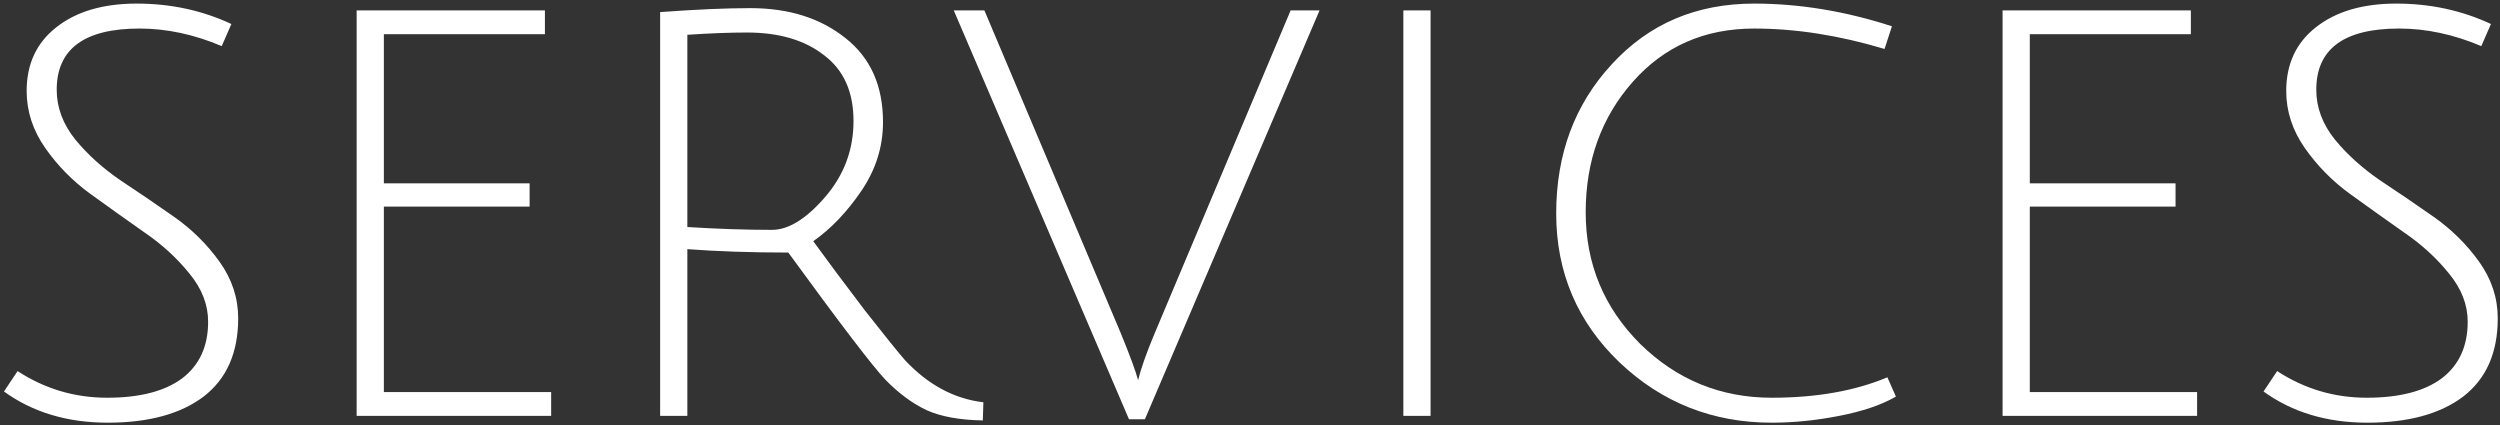 <?xml version="1.0" encoding="UTF-8"?> <svg xmlns="http://www.w3.org/2000/svg" width="529" height="90" viewBox="0 0 529 90" fill="none"><rect x="0" y="0" width="529" height="90" fill="#333333" stroke="none"/> <path d="M46.92 9.76C41.08 7.28 35.28 6.04 29.52 6.04C17.84 6.04 12 10.36 12 19C12 22.76 13.32 26.28 15.96 29.56C18.6 32.76 21.8 35.64 25.56 38.2C29.32 40.68 33.08 43.24 36.84 45.88C40.6 48.52 43.8 51.68 46.44 55.36C49.08 59.04 50.4 63.04 50.4 67.36C50.4 74.64 47.96 80.16 43.08 83.92C38.2 87.6 31.44 89.44 22.8 89.44C14.24 89.44 6.92 87.24 0.84 82.84L3.72 78.52C9.48 82.28 15.8 84.16 22.68 84.16C29.56 84.16 34.84 82.8 38.52 80.08C42.2 77.28 44.04 73.28 44.04 68.08C44.04 64.48 42.72 61.08 40.08 57.88C37.44 54.6 34.24 51.68 30.48 49.12C26.72 46.48 22.96 43.8 19.2 41.08C15.44 38.36 12.24 35.12 9.6 31.36C6.96 27.6 5.64 23.56 5.64 19.24C5.64 13.56 7.72 9.08 11.88 5.8C16.12 2.44 21.8 0.76 28.92 0.76C36.12 0.76 42.8 2.2 48.96 5.08L46.92 9.76ZM75.465 88V2.2H115.305V7.24H81.225V38.8H112.065V43.72H81.225V82.96H116.625V88H75.465ZM139.684 88V2.56C147.284 2 153.644 1.72 158.764 1.72C166.924 1.72 173.644 3.84 178.924 8.08C184.204 12.24 186.844 18.16 186.844 25.84C186.844 31.04 185.324 35.88 182.284 40.36C179.244 44.84 175.844 48.4 172.084 51.04C175.044 55.12 178.684 60 183.004 65.68C187.404 71.28 190.244 74.8 191.524 76.24C196.404 81.44 201.924 84.4 208.084 85.12L207.964 88.96C203.084 88.88 199.124 88.16 196.084 86.8C193.044 85.36 190.124 83.2 187.324 80.32C184.604 77.44 177.764 68.48 166.804 53.44C158.964 53.44 151.844 53.2 145.444 52.72V88H139.684ZM163.324 48.64C166.844 48.64 170.604 46.32 174.604 41.68C178.604 37.04 180.604 31.68 180.604 25.6C180.604 19.44 178.524 14.8 174.364 11.68C170.284 8.48 164.844 6.88 158.044 6.88C154.444 6.88 150.244 7.04 145.444 7.36V48.04C151.844 48.44 157.804 48.64 163.324 48.64ZM244.298 70.6L273.098 2.2H279.218L242.258 88.72H238.898L201.818 2.2H208.298L237.098 70.36C239.098 75.24 240.338 78.6 240.818 80.44C241.458 77.88 242.618 74.6 244.298 70.6ZM296.949 88V2.2H302.709V88H296.949ZM374.892 89.44C362.412 89.44 351.692 85.2 342.732 76.72C333.772 68.16 329.292 57.64 329.292 45.16C329.292 32.6 333.212 22.08 341.052 13.6C348.892 5.04 358.932 0.76 371.172 0.76C380.772 0.76 390.492 2.36 400.332 5.56L398.772 10.36C389.172 7.48 379.972 6.04 371.172 6.04C360.692 6.04 352.132 9.8 345.492 17.32C338.852 24.84 335.532 34.04 335.532 44.92C335.532 55.8 339.372 65.08 347.052 72.76C354.812 80.36 364.092 84.16 374.892 84.16C384.332 84.16 392.492 82.72 399.372 79.84L401.172 83.92C398.132 85.68 394.132 87.04 389.172 88C384.292 88.96 379.532 89.44 374.892 89.44ZM423.746 88V2.2H463.586V7.24H429.506V38.8H460.346V43.72H429.506V82.96H464.906V88H423.746ZM525.045 9.76C519.205 7.28 513.405 6.04 507.645 6.04C495.965 6.04 490.125 10.36 490.125 19C490.125 22.76 491.445 26.28 494.085 29.56C496.725 32.76 499.925 35.64 503.685 38.2C507.445 40.68 511.205 43.24 514.965 45.88C518.725 48.52 521.925 51.68 524.565 55.36C527.205 59.04 528.525 63.04 528.525 67.36C528.525 74.64 526.085 80.16 521.205 83.92C516.325 87.6 509.565 89.44 500.925 89.44C492.365 89.44 485.045 87.24 478.965 82.84L481.845 78.52C487.605 82.28 493.925 84.16 500.805 84.16C507.685 84.16 512.965 82.8 516.645 80.08C520.325 77.28 522.165 73.28 522.165 68.08C522.165 64.48 520.845 61.08 518.205 57.88C515.565 54.6 512.365 51.68 508.605 49.12C504.845 46.48 501.085 43.8 497.325 41.08C493.565 38.36 490.365 35.12 487.725 31.36C485.085 27.6 483.765 23.56 483.765 19.24C483.765 13.56 485.845 9.08 490.005 5.8C494.245 2.44 499.925 0.76 507.045 0.76C514.245 0.76 520.925 2.2 527.085 5.08L525.045 9.76Z" fill="white"></path> </svg> 